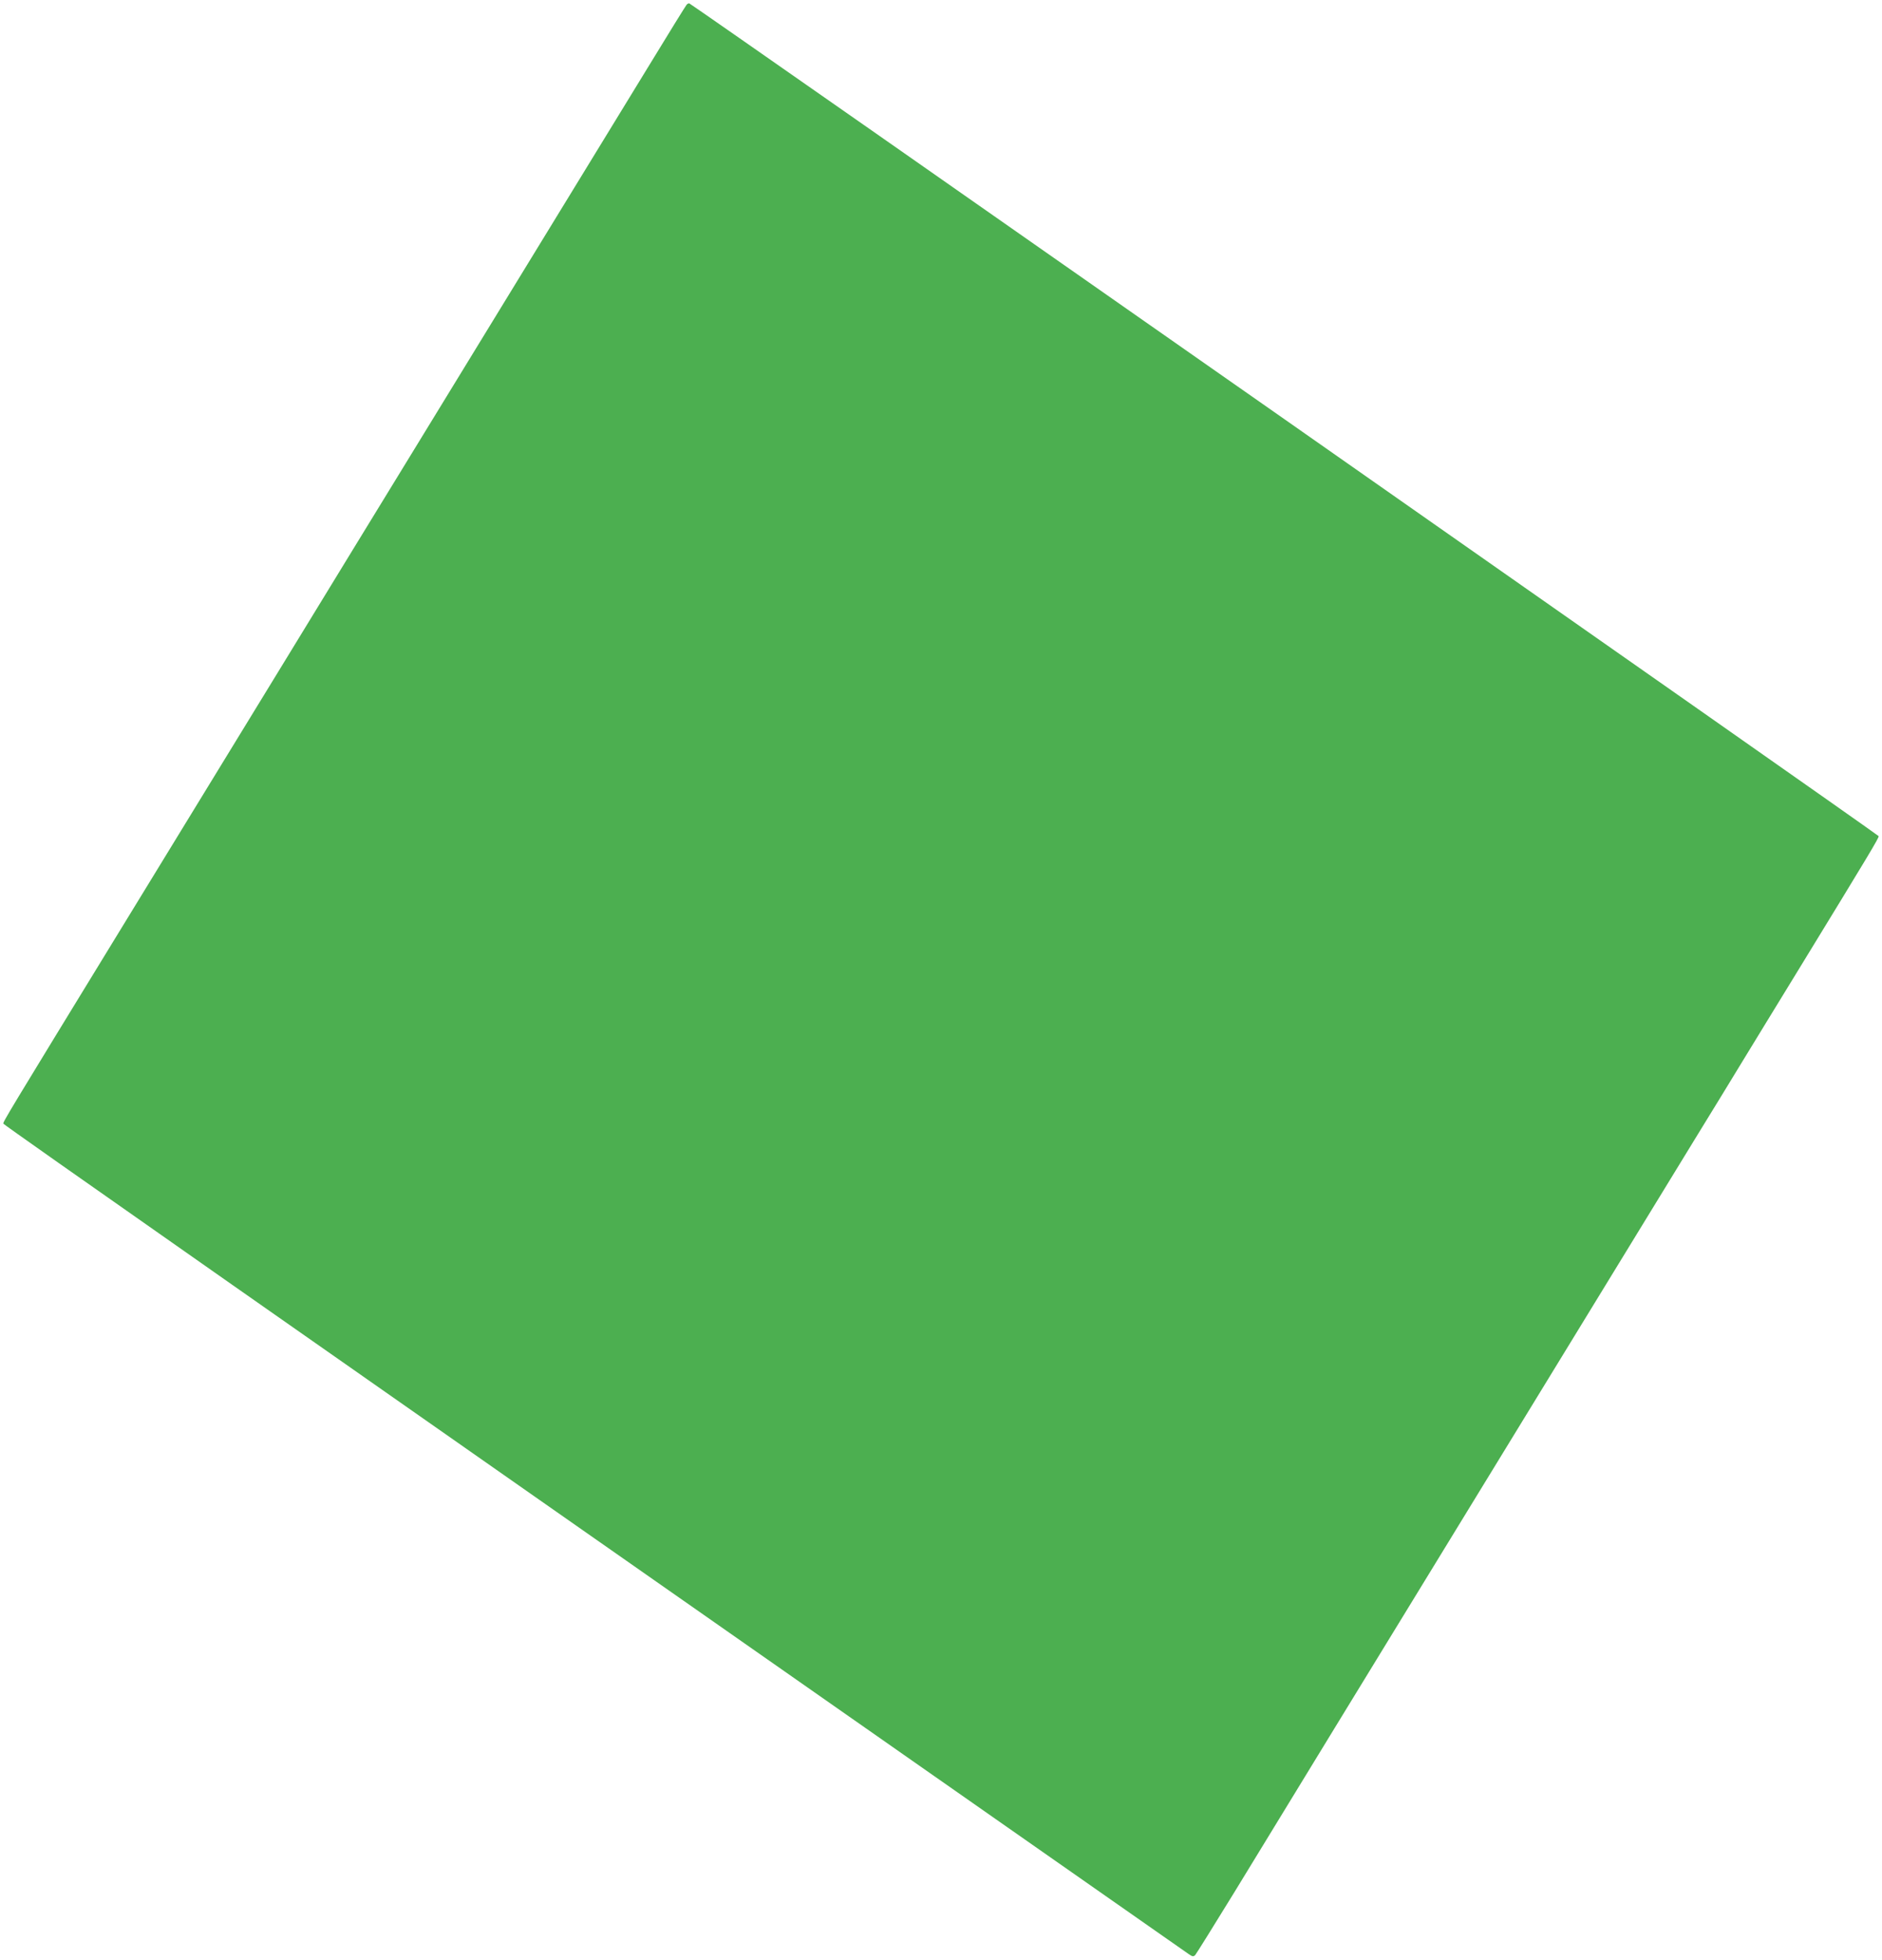 <?xml version="1.0" standalone="no"?>
<!DOCTYPE svg PUBLIC "-//W3C//DTD SVG 20010904//EN"
 "http://www.w3.org/TR/2001/REC-SVG-20010904/DTD/svg10.dtd">
<svg version="1.0" xmlns="http://www.w3.org/2000/svg"
 width="1229pt" height="1280pt" viewBox="0 0 1229 1280"
 preserveAspectRatio="xMidYMid meet">
<g transform="translate(0,1280) scale(0.1,-0.1)"
fill="#4caf50" stroke="none">
<path d="M4483 12768 c-6 -7 -121 -193 -255 -413 -261 -426 -1143 -1868 -1578
-2580 -145 -236 -504 -824 -798 -1305 -294 -481 -769 -1257 -1055 -1725 -754
-1233 -779 -1274 -775 -1284 3 -9 1853 -1305 6433 -4509 704 -492 1293 -904
1308 -915 24 -17 31 -17 42 -6 7 8 123 194 258 414 230 377 991 1623 1577
2580 145 237 478 781 740 1210 262 429 571 933 685 1120 115 187 257 419 315
515 59 96 225 369 370 605 458 749 522 855 518 864 -3 10 -7746 5432 -7767
5439 -4 1 -13 -3 -18 -10z"/>
</g>
</svg>
